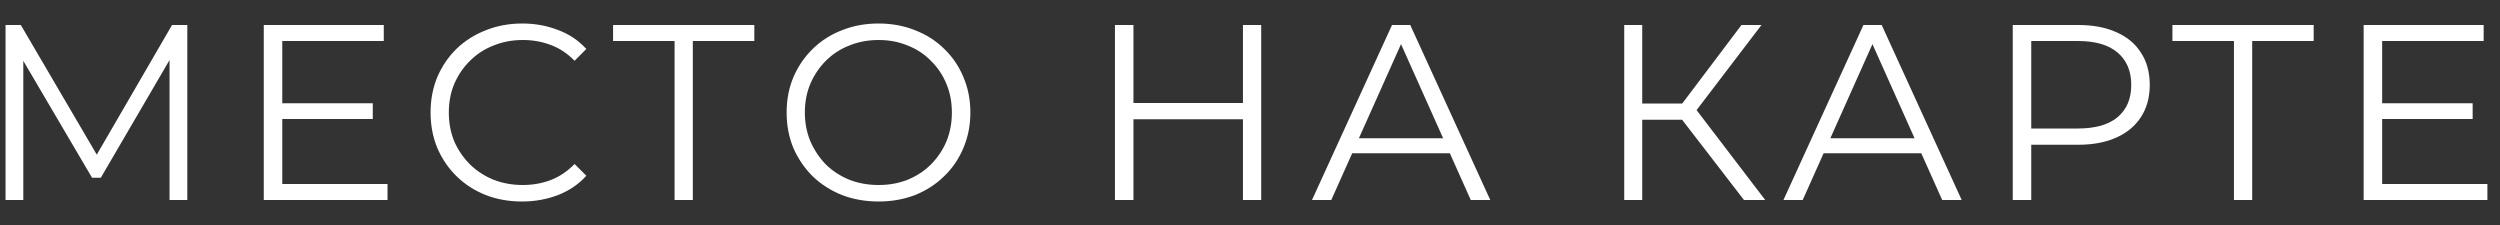 <?xml version="1.0" encoding="UTF-8"?> <svg xmlns="http://www.w3.org/2000/svg" width="100" height="9" viewBox="0 0 100 9" fill="none"><rect x="0" y="0" width="100" height="9" fill="#333333" stroke="none"/><path d="M0.222 8V1H0.832L4.032 6.46H3.712L6.882 1H7.492V8H6.782V2.11H6.952L4.032 7.11H3.682L0.742 2.11H0.932V8H0.222ZM11.211 4.13H14.911V4.76H11.211V4.13ZM11.291 7.36H15.501V8H10.551V1H15.351V1.64H11.291V7.36ZM20.883 8.06C20.356 8.06 19.87 7.973 19.423 7.8C18.976 7.62 18.59 7.37 18.263 7.05C17.936 6.73 17.68 6.353 17.493 5.92C17.313 5.487 17.223 5.013 17.223 4.5C17.223 3.987 17.313 3.513 17.493 3.08C17.68 2.647 17.936 2.27 18.263 1.95C18.596 1.63 18.986 1.383 19.433 1.21C19.88 1.03 20.366 0.94 20.893 0.94C21.4 0.94 21.876 1.027 22.323 1.2C22.77 1.367 23.146 1.62 23.453 1.96L22.983 2.43C22.696 2.137 22.38 1.927 22.033 1.8C21.686 1.667 21.313 1.6 20.913 1.6C20.493 1.6 20.103 1.673 19.743 1.82C19.383 1.96 19.07 2.163 18.803 2.43C18.536 2.69 18.326 2.997 18.173 3.35C18.026 3.697 17.953 4.08 17.953 4.5C17.953 4.92 18.026 5.307 18.173 5.66C18.326 6.007 18.536 6.313 18.803 6.58C19.07 6.84 19.383 7.043 19.743 7.19C20.103 7.33 20.493 7.4 20.913 7.4C21.313 7.4 21.686 7.333 22.033 7.2C22.38 7.067 22.696 6.853 22.983 6.56L23.453 7.03C23.146 7.37 22.77 7.627 22.323 7.8C21.876 7.973 21.396 8.06 20.883 8.06ZM26.983 8V1.44L27.183 1.64H24.523V1H30.173V1.64H27.523L27.713 1.44V8H26.983ZM35.145 8.06C34.618 8.06 34.128 7.973 33.675 7.8C33.228 7.62 32.838 7.37 32.505 7.05C32.178 6.723 31.921 6.347 31.735 5.92C31.555 5.487 31.465 5.013 31.465 4.5C31.465 3.987 31.555 3.517 31.735 3.09C31.921 2.657 32.178 2.28 32.505 1.96C32.838 1.633 33.228 1.383 33.675 1.21C34.121 1.03 34.611 0.94 35.145 0.94C35.671 0.94 36.158 1.03 36.605 1.21C37.051 1.383 37.438 1.63 37.764 1.95C38.098 2.27 38.355 2.647 38.535 3.08C38.721 3.513 38.815 3.987 38.815 4.5C38.815 5.013 38.721 5.487 38.535 5.92C38.355 6.353 38.098 6.73 37.764 7.05C37.438 7.37 37.051 7.62 36.605 7.8C36.158 7.973 35.671 8.06 35.145 8.06ZM35.145 7.4C35.565 7.4 35.951 7.33 36.304 7.19C36.664 7.043 36.974 6.84 37.234 6.58C37.501 6.313 37.708 6.007 37.855 5.66C38.001 5.307 38.075 4.92 38.075 4.5C38.075 4.08 38.001 3.697 37.855 3.35C37.708 2.997 37.501 2.69 37.234 2.43C36.974 2.163 36.664 1.96 36.304 1.82C35.951 1.673 35.565 1.6 35.145 1.6C34.724 1.6 34.334 1.673 33.974 1.82C33.614 1.96 33.301 2.163 33.035 2.43C32.775 2.69 32.568 2.997 32.414 3.35C32.268 3.697 32.194 4.08 32.194 4.5C32.194 4.913 32.268 5.297 32.414 5.65C32.568 6.003 32.775 6.313 33.035 6.58C33.301 6.84 33.614 7.043 33.974 7.19C34.334 7.33 34.724 7.4 35.145 7.4ZM49.718 1H50.448V8H49.718V1ZM45.338 8H44.598V1H45.338V8ZM49.788 4.77H45.258V4.12H49.788V4.77ZM52.48 8L55.681 1H56.41L59.611 8H58.831L55.891 1.43H56.191L53.251 8H52.48ZM53.74 6.13L53.961 5.53H58.031L58.251 6.13H53.74ZM69.759 8L67.069 4.51L67.669 4.15L70.609 8H69.759ZM64.969 8V1H65.689V8H64.969ZM65.469 4.79V4.14H67.659V4.79H65.469ZM67.729 4.58L67.049 4.46L69.659 1H70.459L67.729 4.58ZM71.338 8L74.538 1H75.268L78.468 8H77.688L74.748 1.43H75.048L72.108 8H71.338ZM72.598 6.13L72.818 5.53H76.888L77.108 6.13H72.598ZM80.51 8V1H83.13C83.723 1 84.233 1.097 84.66 1.29C85.086 1.477 85.413 1.75 85.64 2.11C85.873 2.463 85.99 2.893 85.99 3.4C85.99 3.893 85.873 4.32 85.64 4.68C85.413 5.033 85.086 5.307 84.66 5.5C84.233 5.693 83.723 5.79 83.13 5.79H80.92L81.25 5.44V8H80.51ZM81.25 5.5L80.92 5.14H83.11C83.81 5.14 84.34 4.99 84.7 4.69C85.066 4.383 85.25 3.953 85.25 3.4C85.25 2.84 85.066 2.407 84.7 2.1C84.34 1.793 83.81 1.64 83.11 1.64H80.92L81.25 1.29V5.5ZM89.358 8V1.44L89.558 1.64H86.897V1H92.547V1.64H89.897L90.088 1.44V8H89.358ZM95.206 4.13H98.906V4.76H95.206V4.13ZM95.286 7.36H99.496V8H94.546V1H99.346V1.64H95.286V7.36Z" fill="white"></path></svg> 
